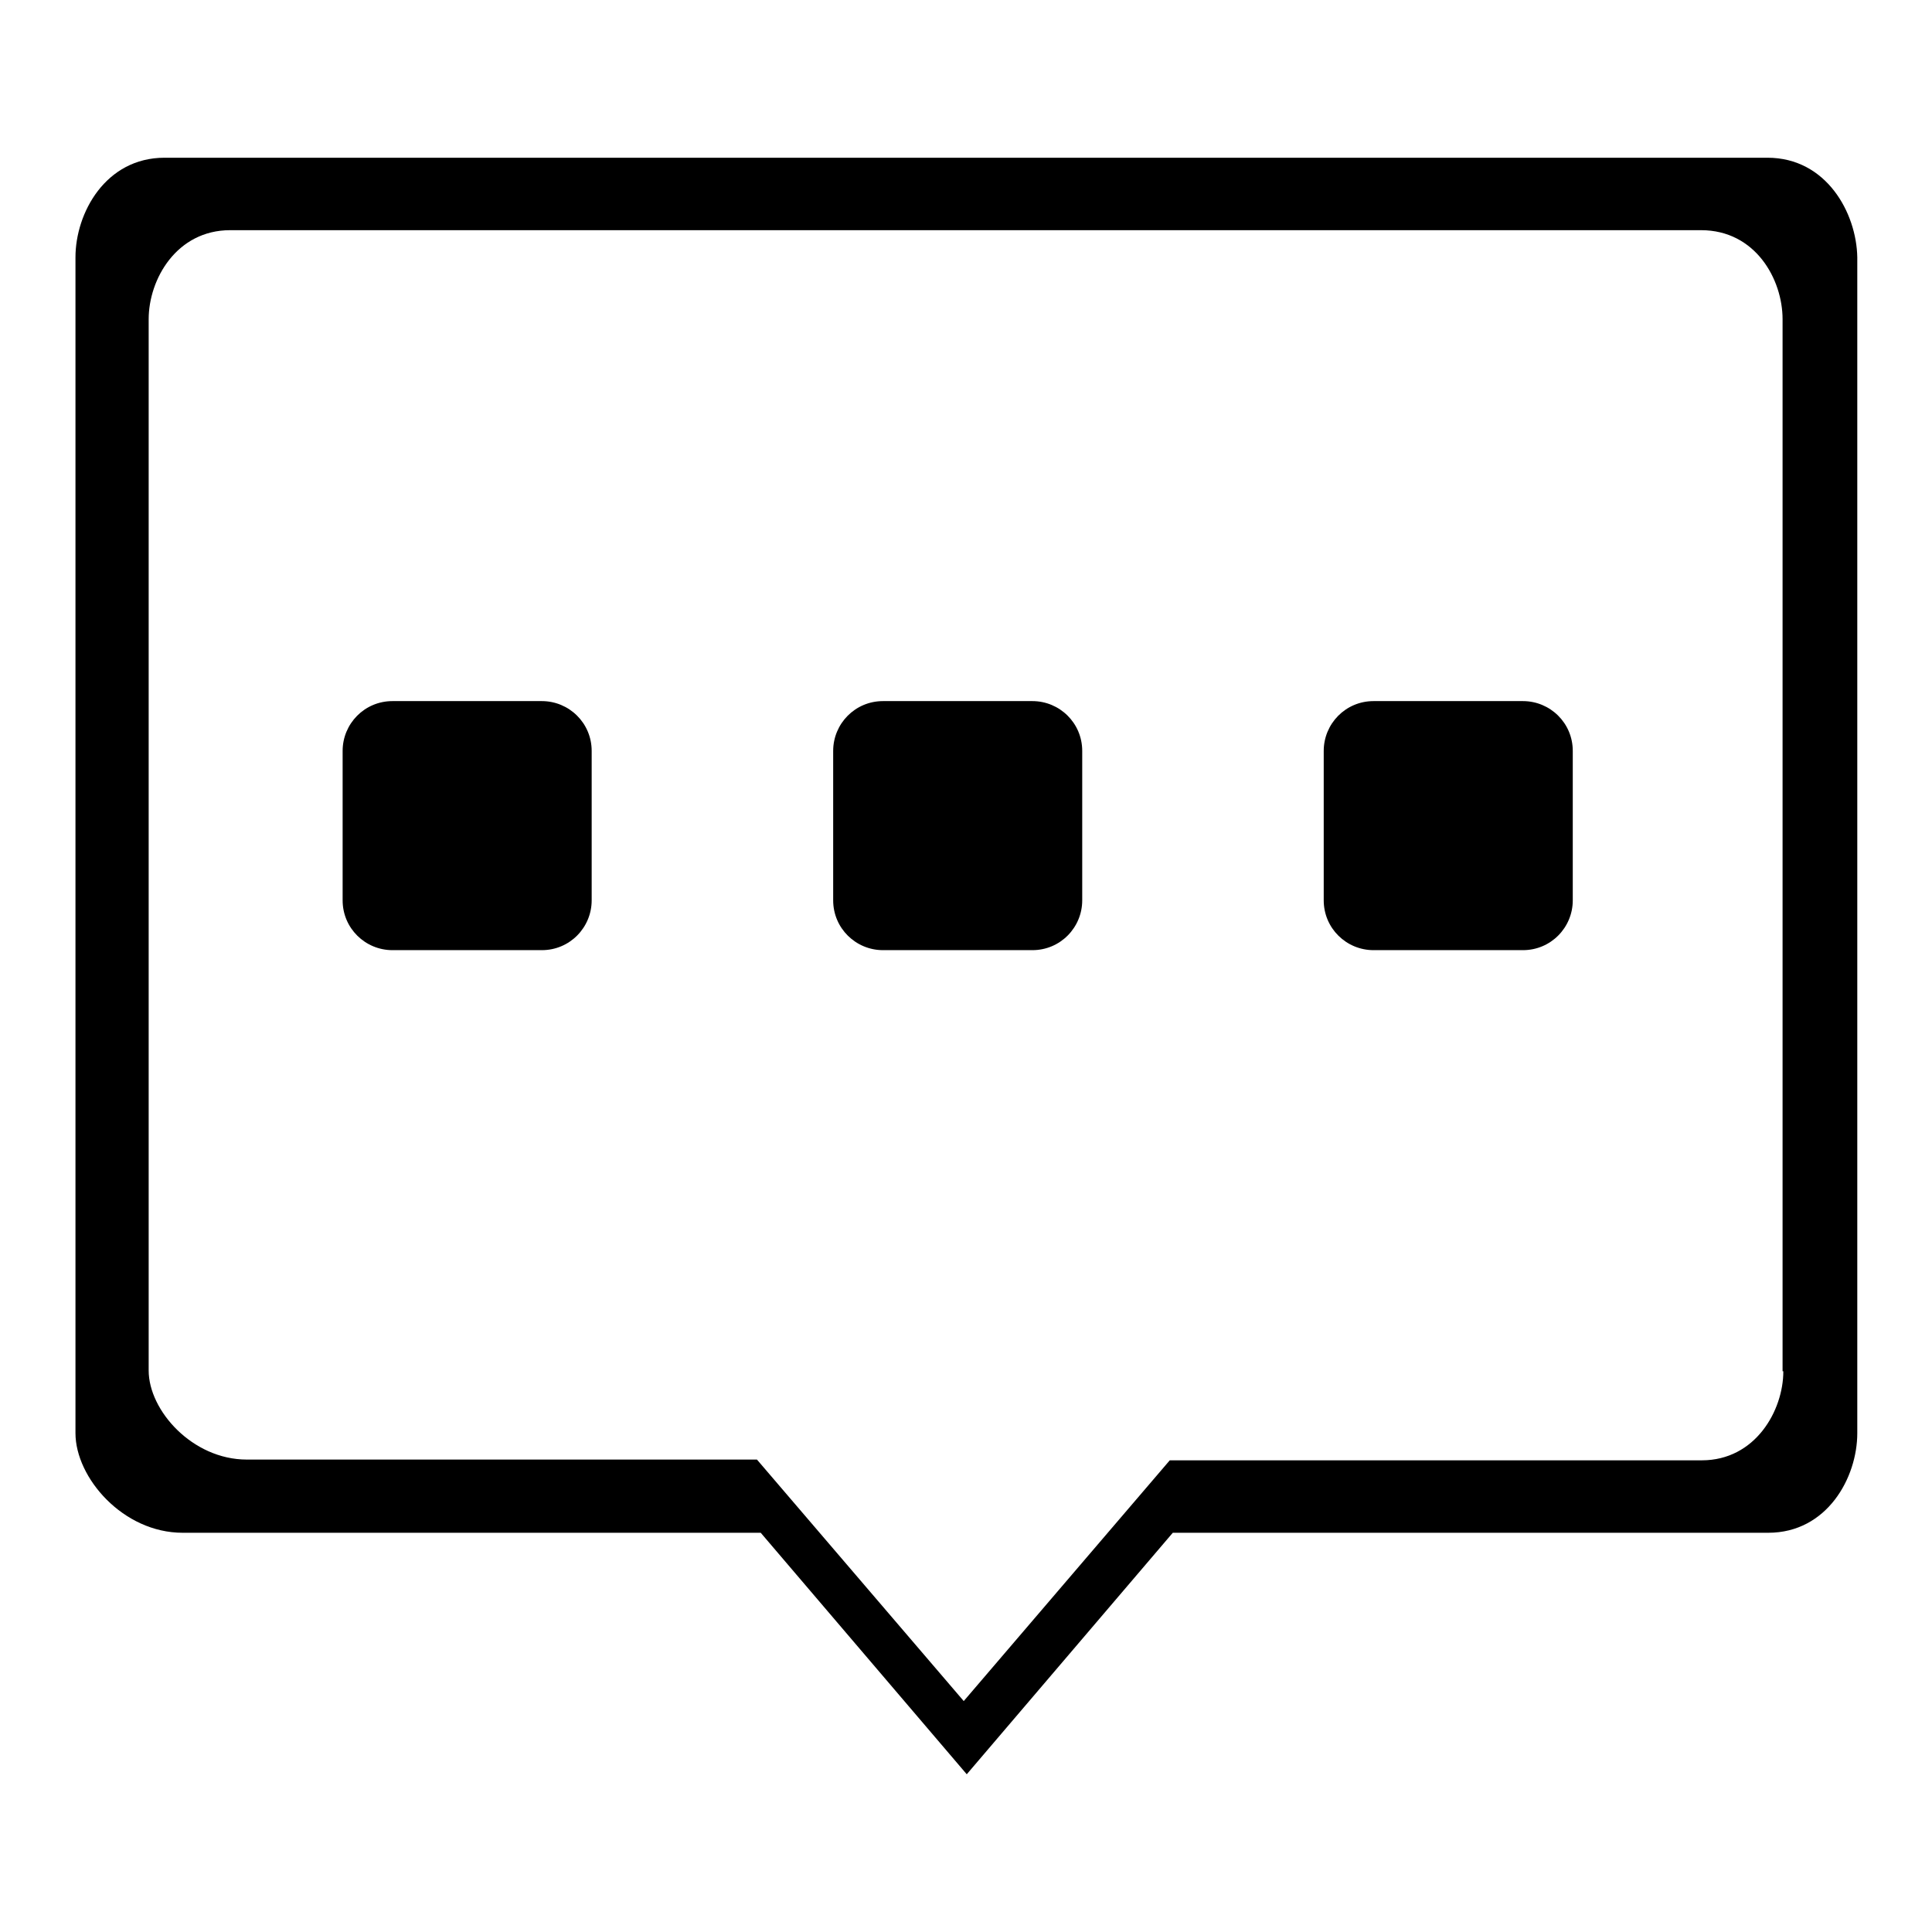<?xml version="1.0" encoding="utf-8"?>
<!-- Svg Vector Icons : http://www.onlinewebfonts.com/icon -->
<!DOCTYPE svg PUBLIC "-//W3C//DTD SVG 1.1//EN" "http://www.w3.org/Graphics/SVG/1.1/DTD/svg11.dtd">
<svg version="1.1" xmlns="http://www.w3.org/2000/svg" xmlns:xlink="http://www.w3.org/1999/xlink" x="0px" y="0px" viewBox="0 0 256 256" enable-background="new 0 0 256 256" xml:space="preserve">
<g><g><path fill="#000000" d="M71.8,92.9H52c-3.7,0-6.6,3-6.6,6.6v19.8c0,3.7,3,6.6,6.6,6.6h19.8c3.7,0,6.6-3,6.6-6.6V99.5C78.4,95.8,75.4,92.9,71.8,92.9z"/><path fill="#000000" d="M136.8,92.9h-19.8c-3.7,0-6.6,3-6.6,6.6v19.8c0,3.7,3,6.6,6.6,6.6h19.8c3.7,0,6.6-3,6.6-6.6V99.5C143.4,95.8,140.4,92.9,136.8,92.9z"/><path fill="#000000" d="M234.2,20.9H21.8C14,20.9,10,28.2,10,34.1v155.8c0,5.9,6.3,13.2,14.2,13.2h76.6l27.3,32l27.3-32h78.9c7.8,0,11.8-7.3,11.8-13.2V34.1C246,28.2,242,20.9,234.2,20.9z M236.3,181.7c0,5.2-3.7,11.8-10.8,11.8H155l-27.3,31.9l-27.4-32H32.7c-7.2,0-13-6.5-13-11.8V42.3c0-5.3,3.7-11.8,10.8-11.8h194.9c7.2,0,10.8,6.5,10.8,11.8V181.7L236.3,181.7z"/><path fill="#000000" d="M201.8,92.9H182c-3.7,0-6.6,3-6.6,6.6v19.8c0,3.7,3,6.6,6.6,6.6h19.8c3.7,0,6.6-3,6.6-6.6V99.5C208.4,95.8,205.4,92.9,201.8,92.9z"/></g></g>
</svg>
